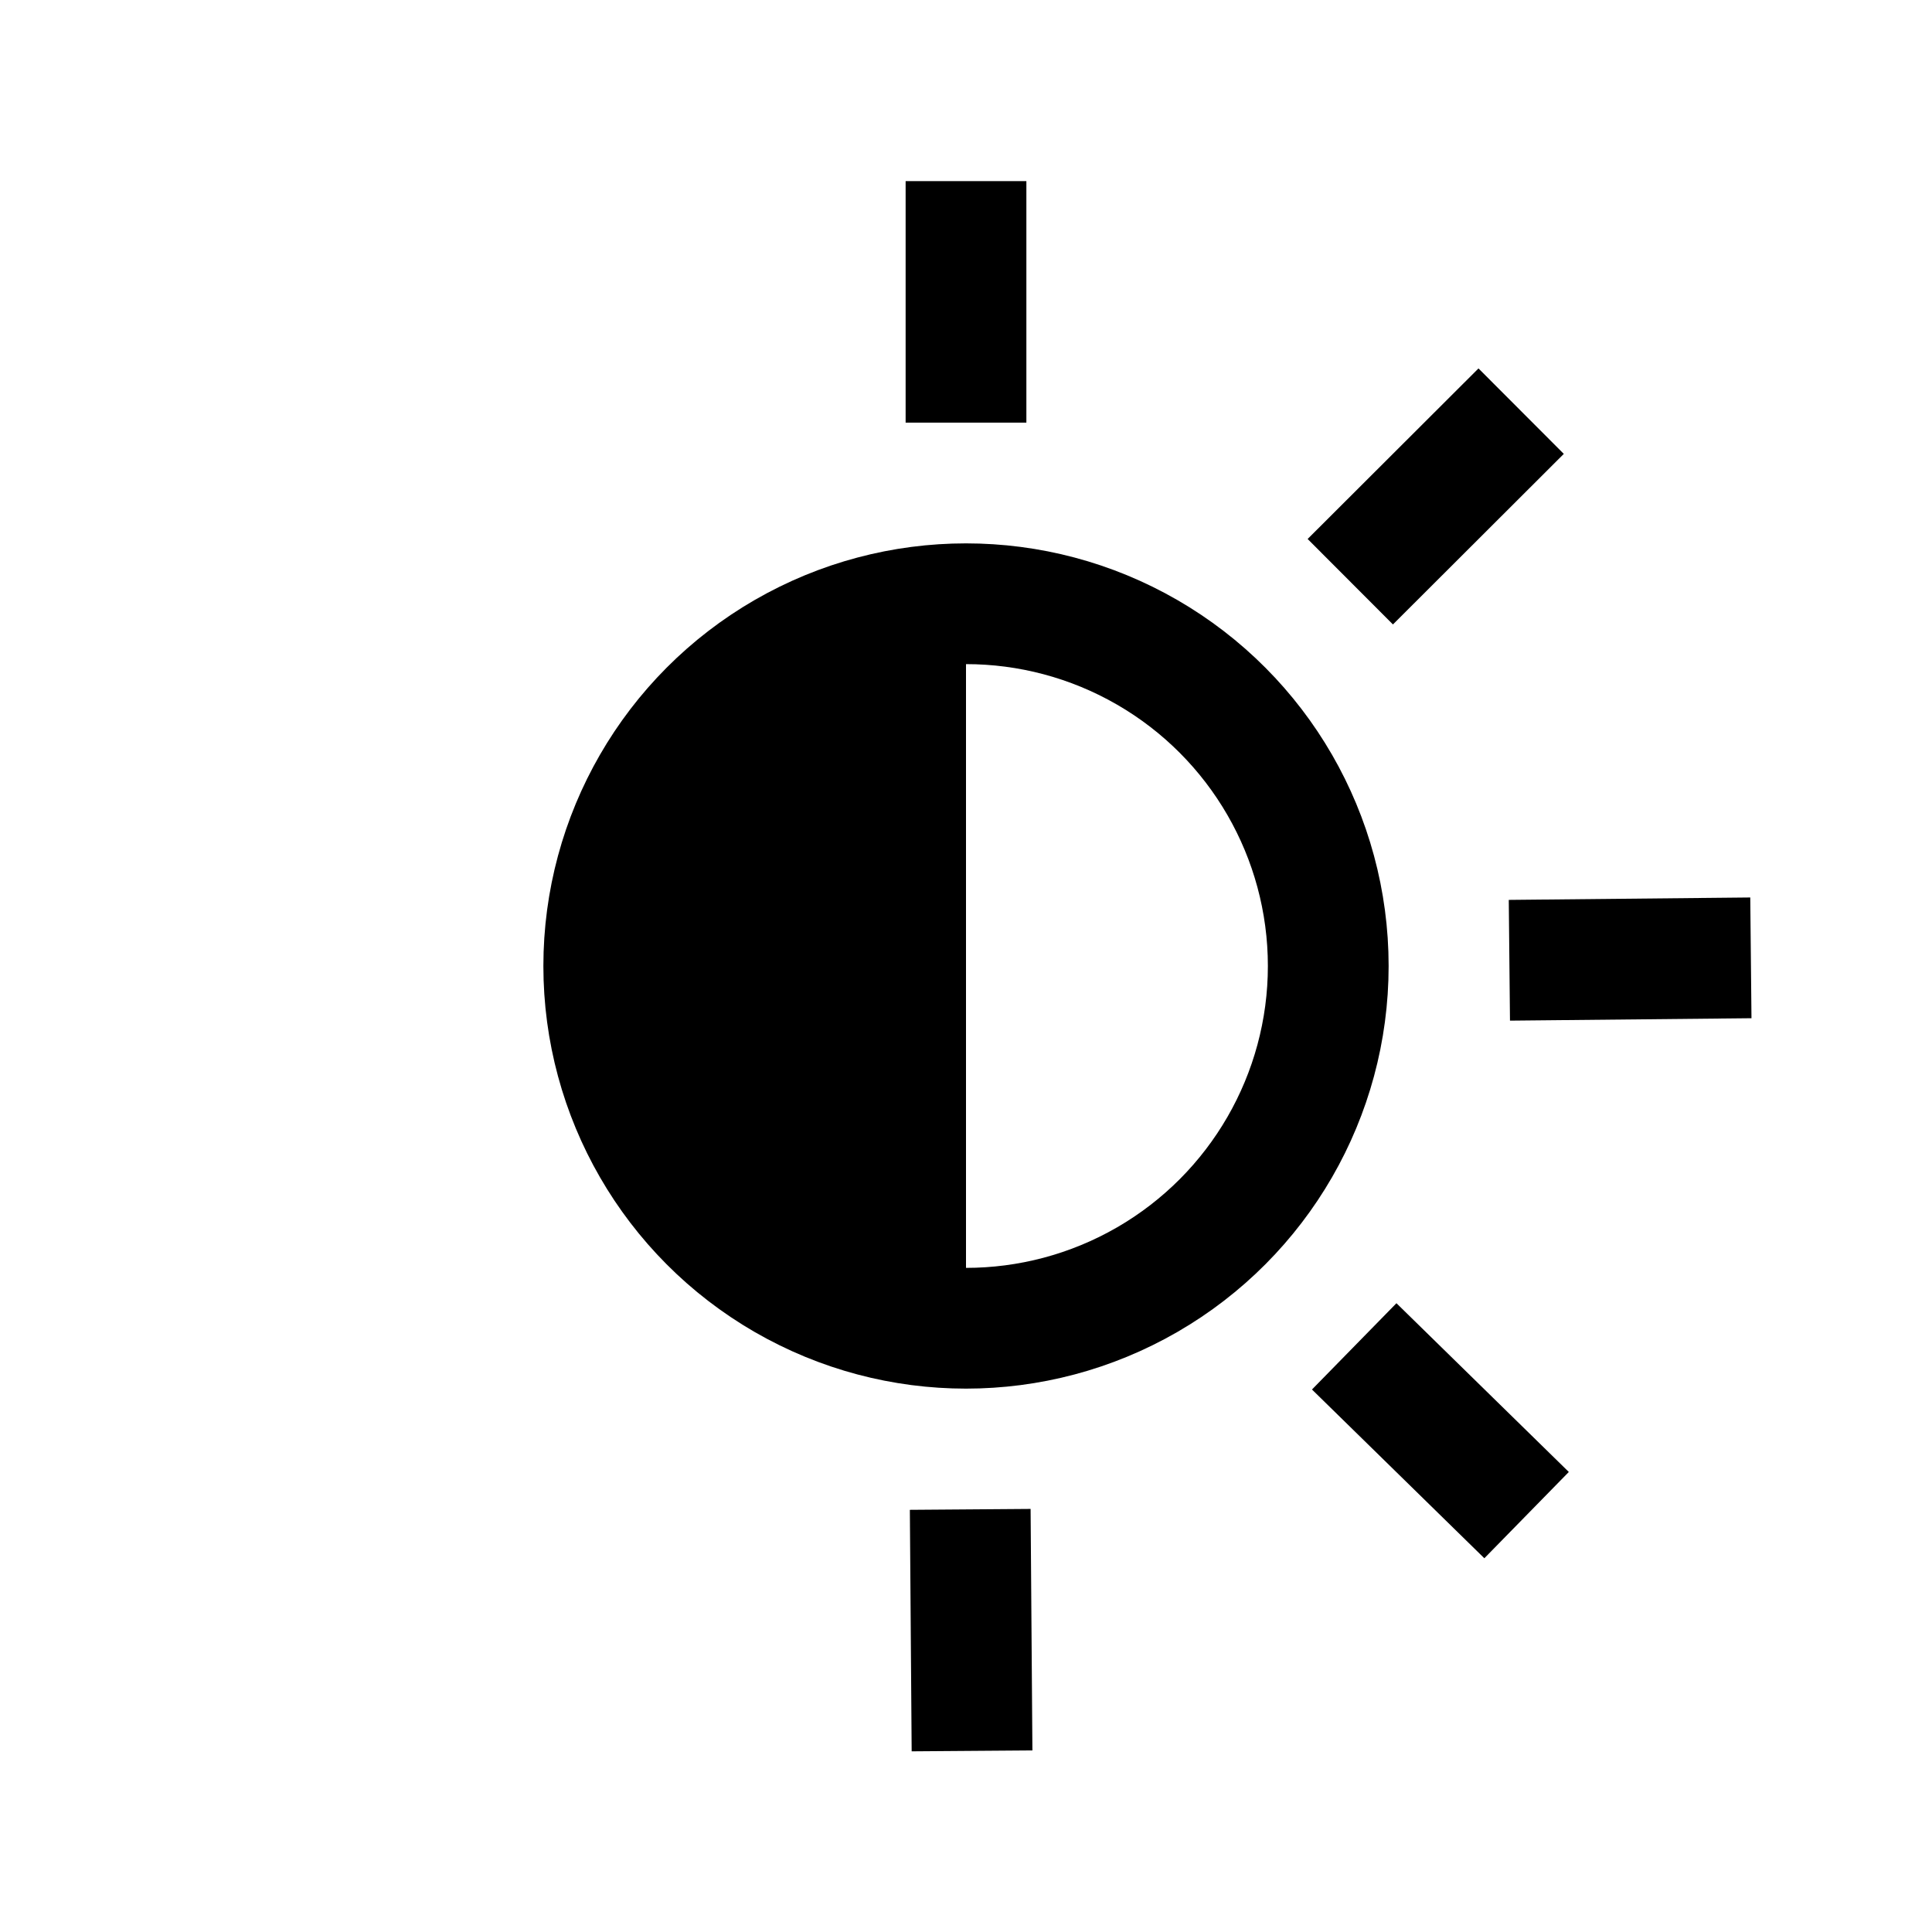 <svg viewBox="0 0 64 64" xmlns="http://www.w3.org/2000/svg" data-name="图层 1" id="_图层_1">
  <defs>
    <style>
      .cls-1 {
        fill: none;
        stroke: #000;
        stroke-miterlimit: 10;
        stroke-width: 4px;
      }
    </style>
  </defs>
  <circle r="12" cy="32" cx="32" class="cls-1"></circle>
  <line y2="14" x2="32" y1="6" x1="32" class="cls-1"></line>
  <line y2="31.81" x2="50" y1="31.73" x1="58" class="cls-1"></line>
  <line y2="50" x2="32.14" y1="58" x1="32.2" class="cls-1"></line>
  <line y2="19.27" x2="44.73" y1="13.62" x1="50.39" class="cls-1"></line>
  <line y2="44.6" x2="44.86" y1="50.19" x1="50.57" class="cls-1"></line>
  <path d="M32,20v24s-12,0-12-12,12-12,12-12Z"></path>
</svg>